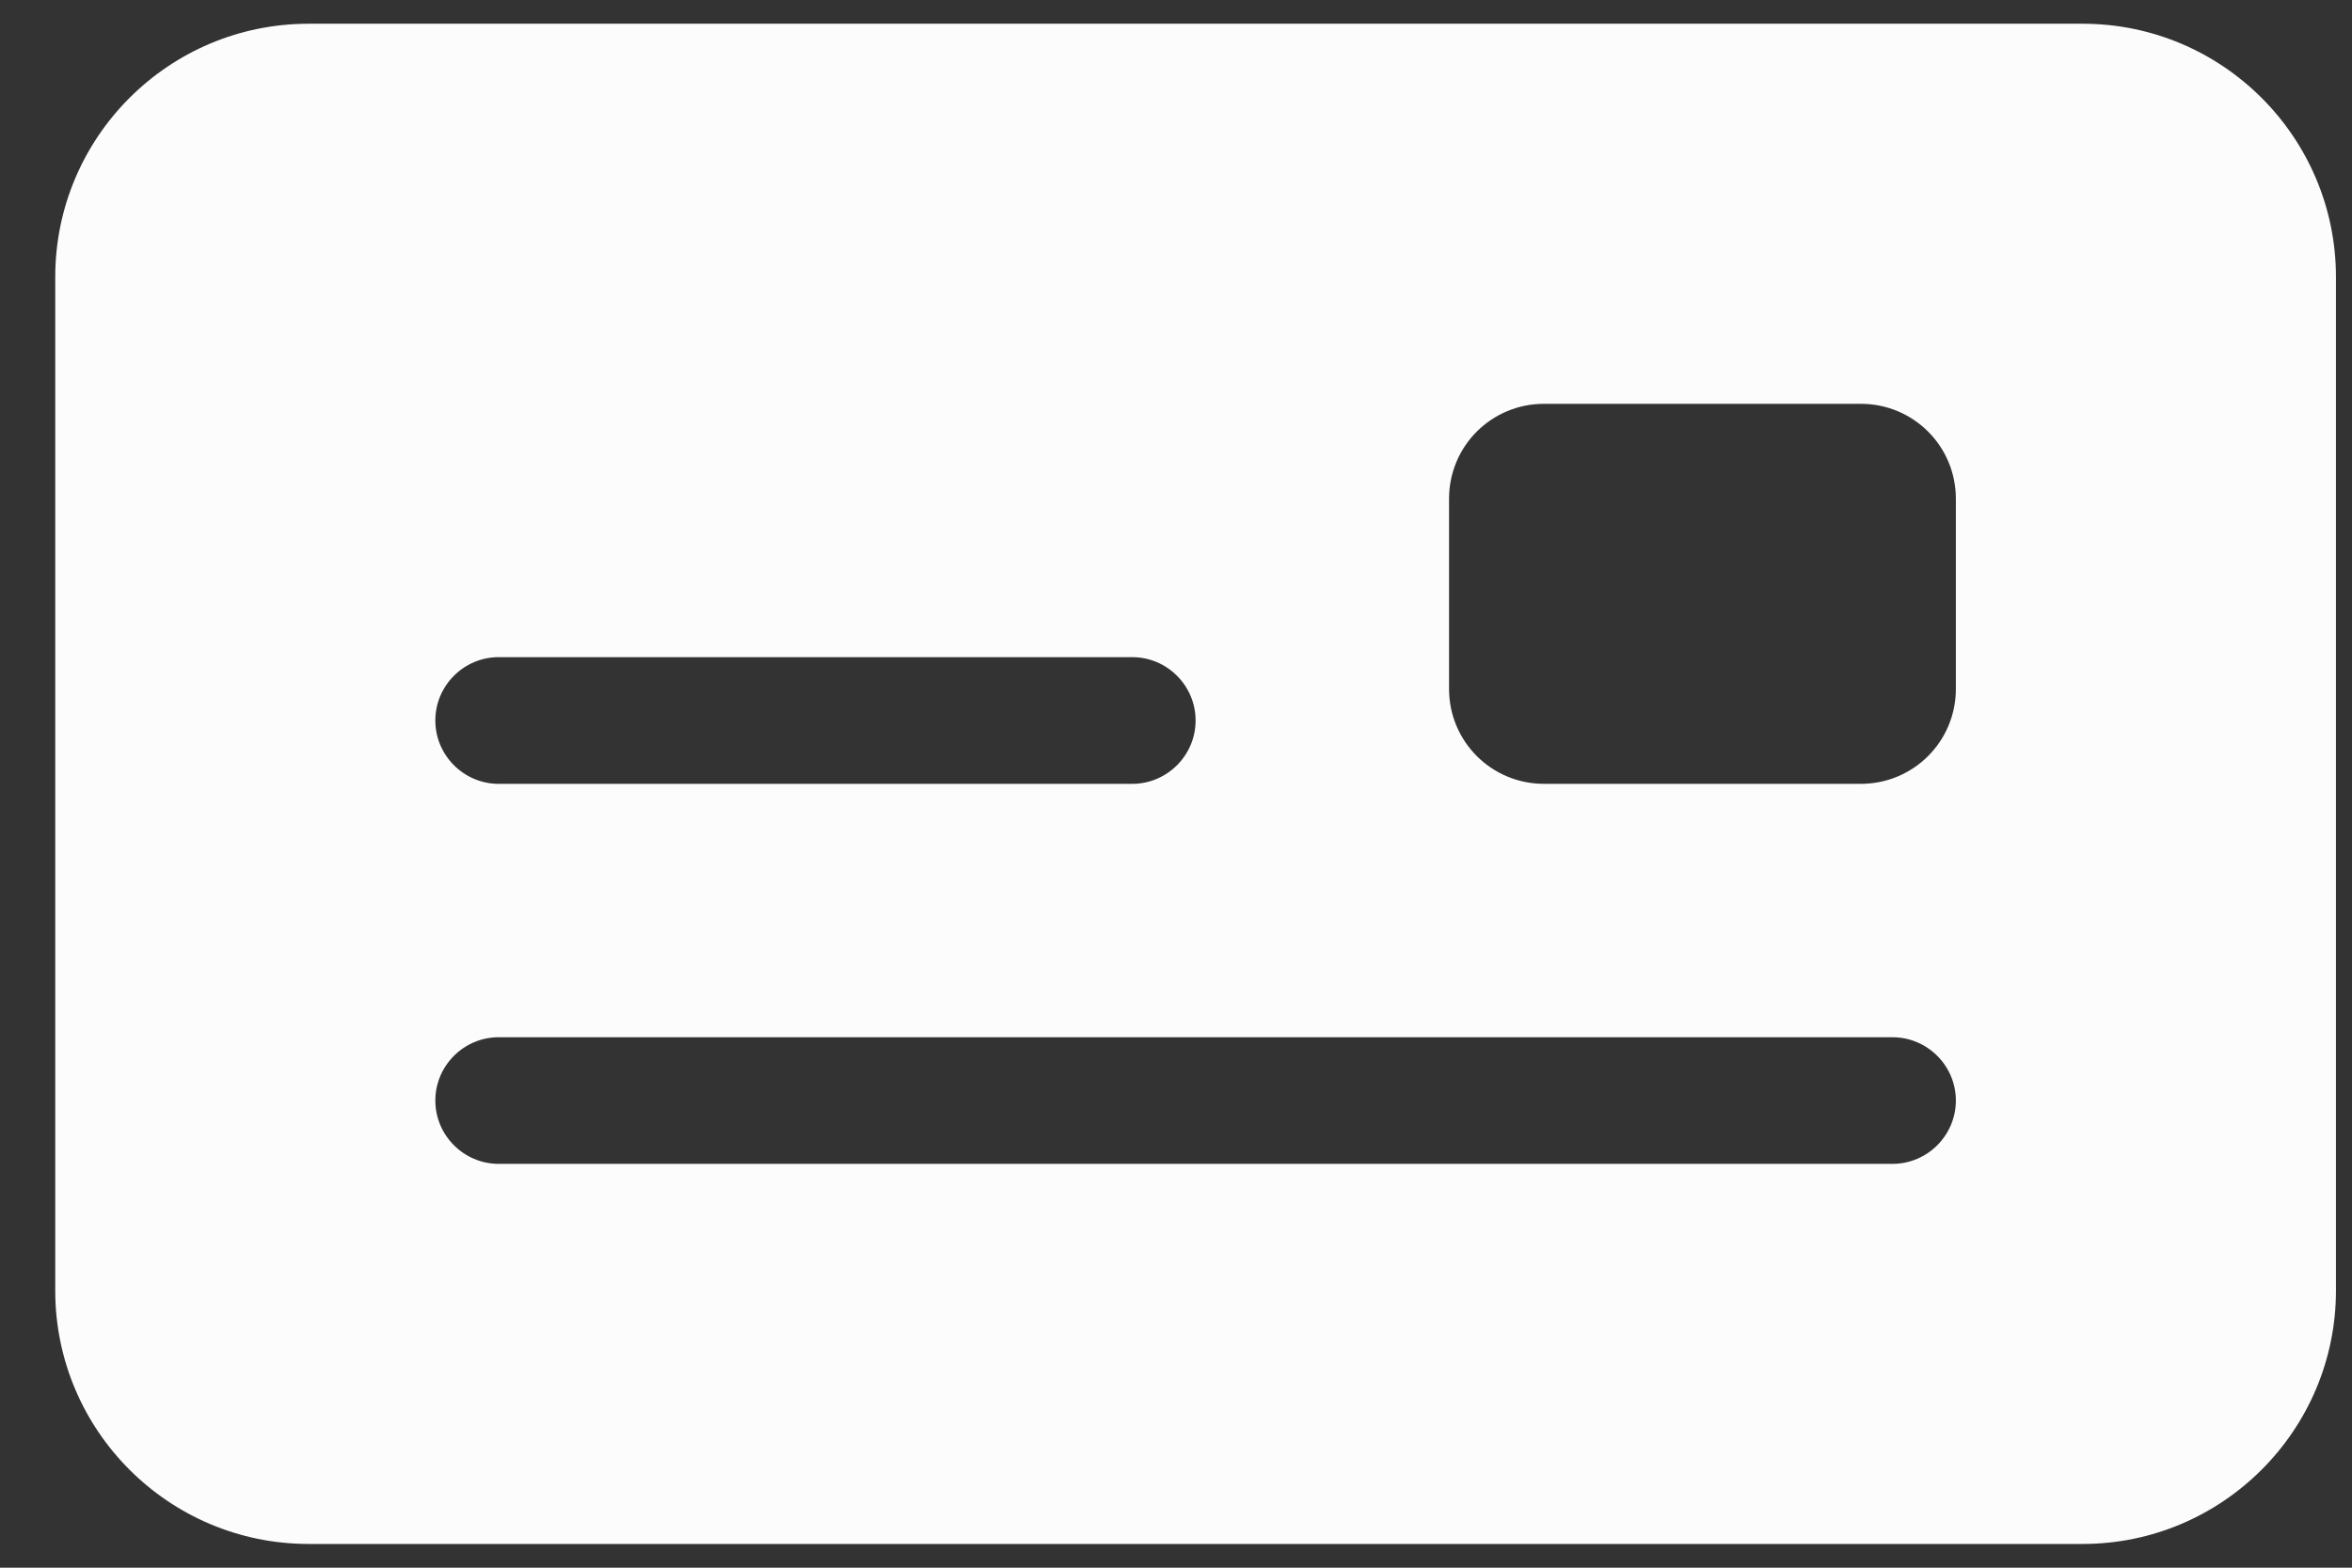 <svg width="33" height="22" viewBox="0 0 33 22" fill="none" xmlns="http://www.w3.org/2000/svg">
<rect x="0" y="0" width="33" height="22" fill="#333333" stroke="none"/>
<path d="M29.22 0.333C31.181 0.333 32.775 1.925 32.775 3.889V18.111C32.775 20.072 31.181 21.667 29.22 21.667H4.331C2.367 21.667 0.775 20.072 0.775 18.111V3.889C0.775 1.925 2.367 0.333 4.331 0.333H29.22ZM6.997 9.222C6.508 9.222 6.108 9.622 6.108 10.111C6.108 10.6 6.508 11 6.997 11H15.886C16.375 11 16.775 10.6 16.775 10.111C16.775 9.622 16.375 9.222 15.886 9.222H6.997ZM6.997 16.333H26.553C27.042 16.333 27.442 15.933 27.442 15.444C27.442 14.956 27.042 14.556 26.553 14.556H6.997C6.508 14.556 6.108 14.956 6.108 15.444C6.108 15.933 6.508 16.333 6.997 16.333ZM21.664 5.667C20.925 5.667 20.331 6.261 20.331 7V9.667C20.331 10.405 20.925 11 21.664 11H26.108C26.847 11 27.442 10.405 27.442 9.667V7C27.442 6.261 26.847 5.667 26.108 5.667H21.664Z" fill="#FCFCFC"/>
</svg>
